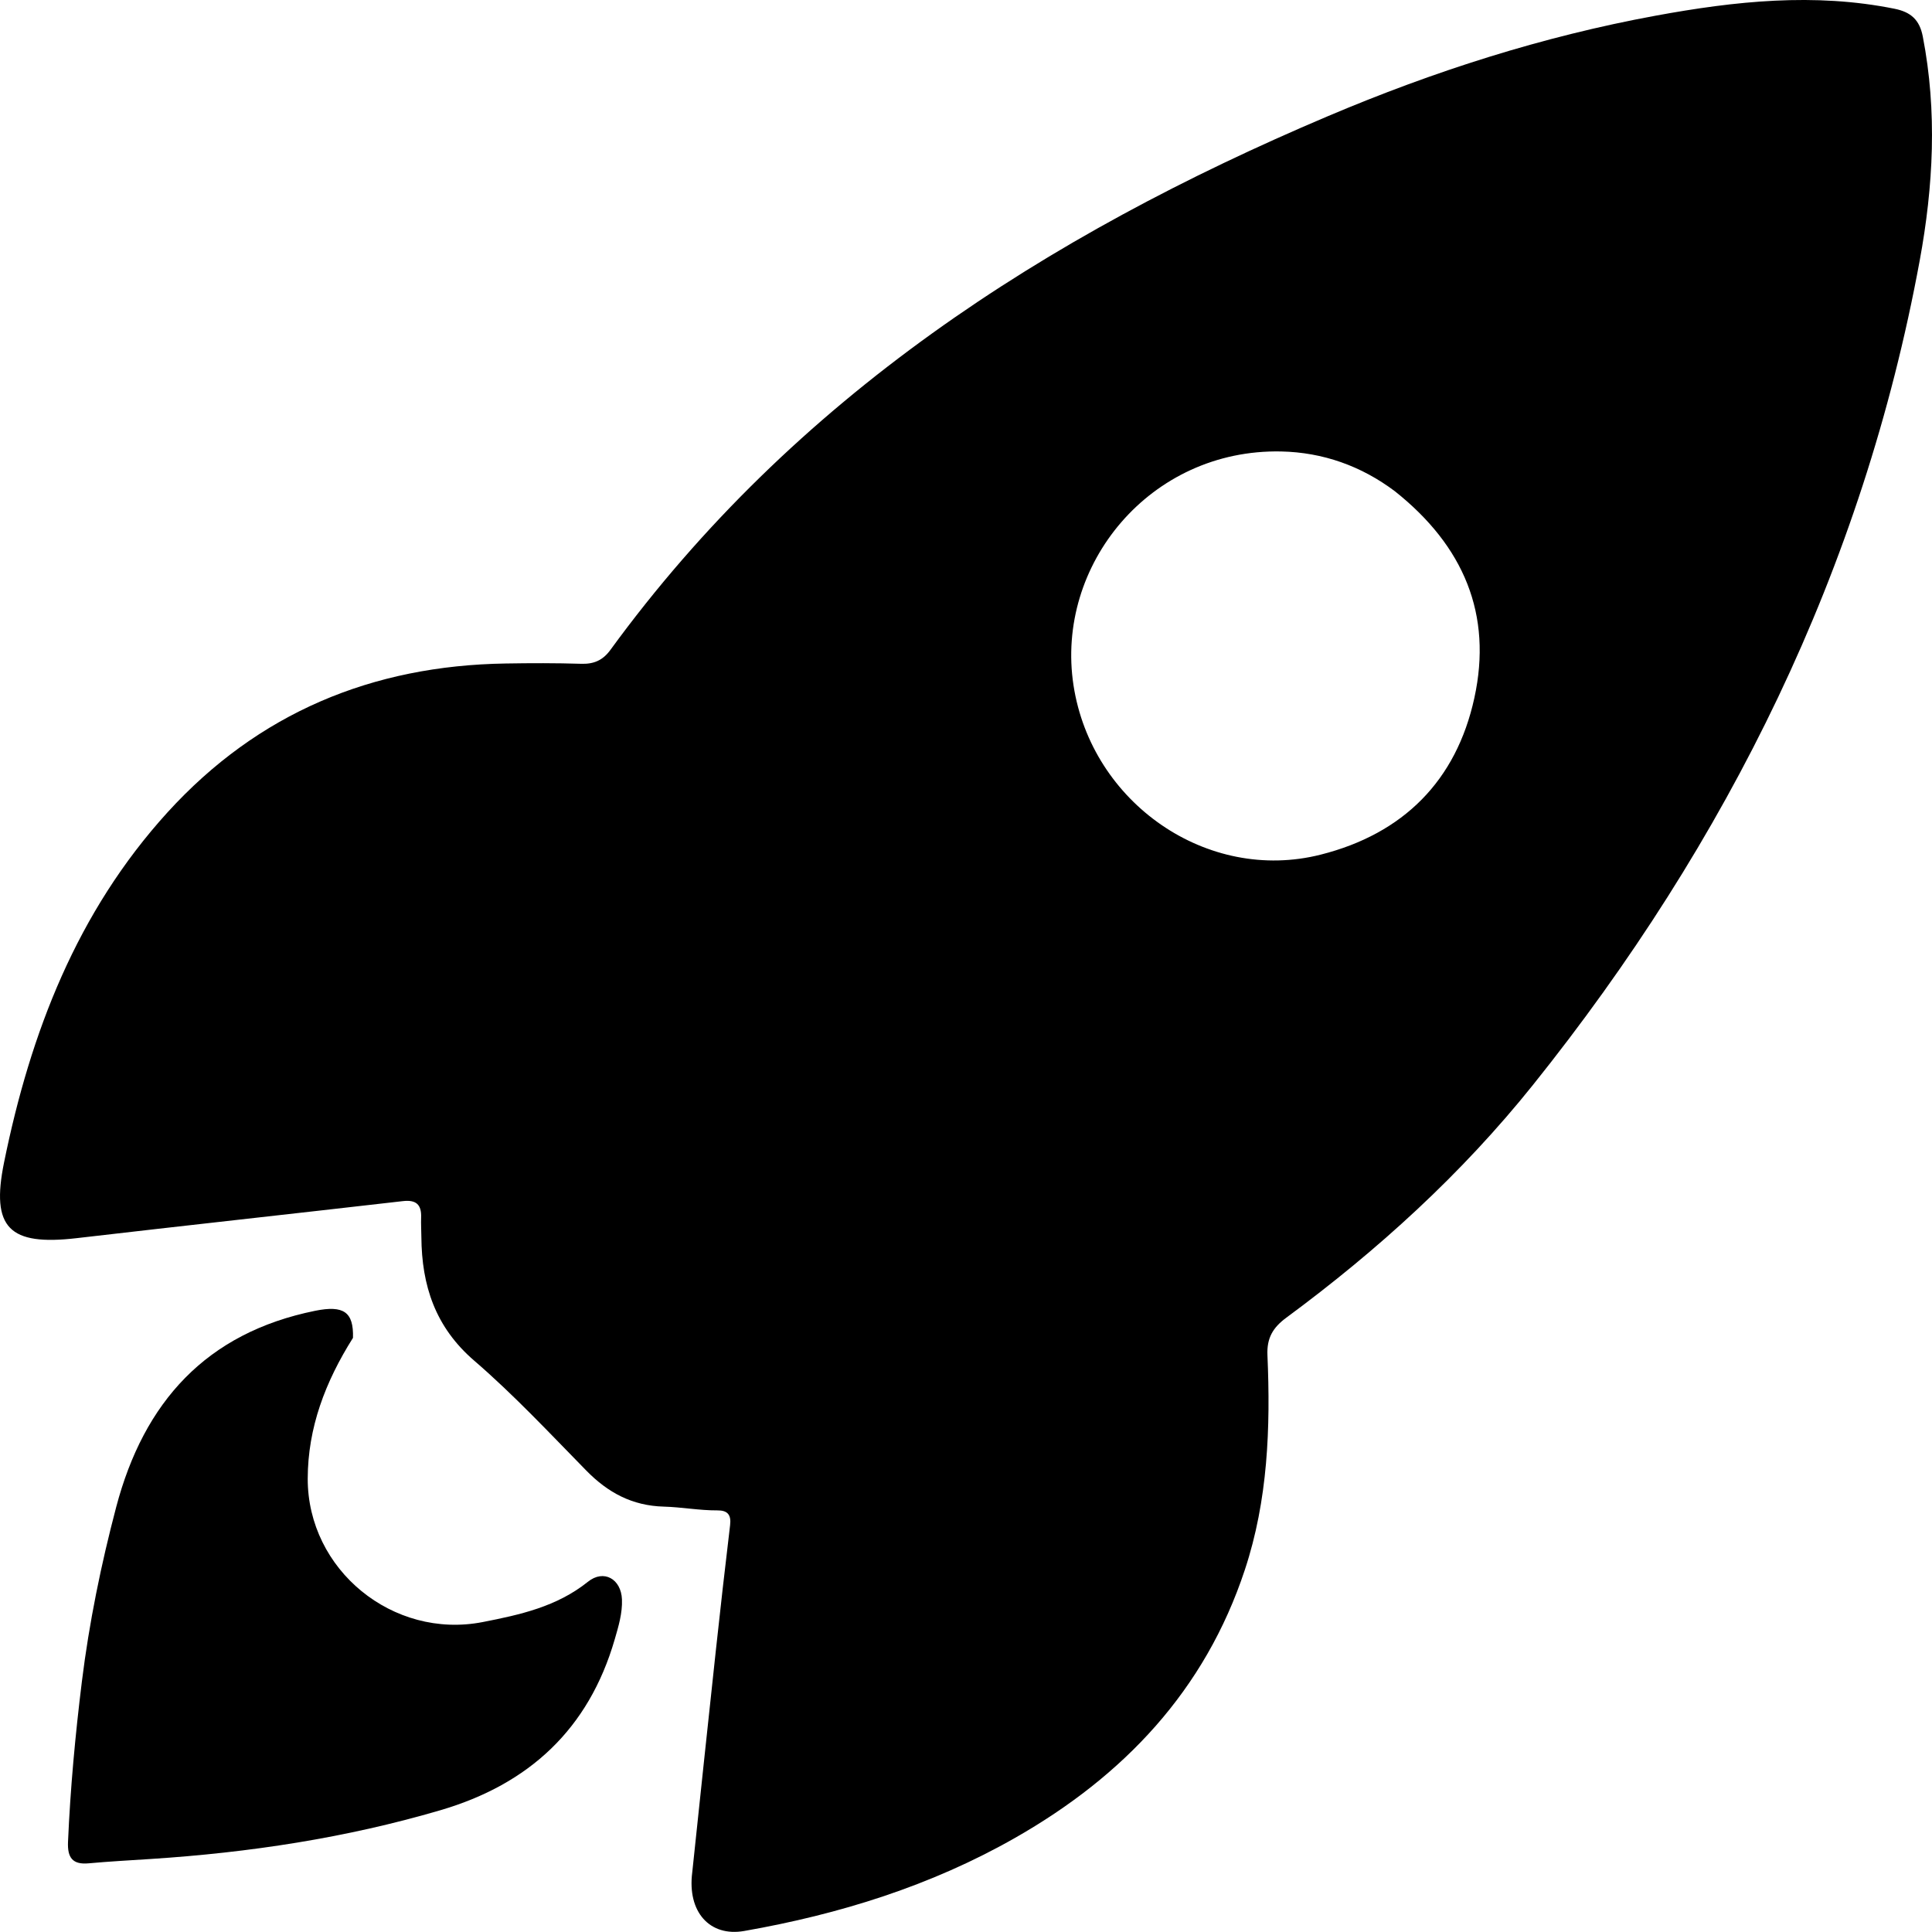 <svg width="40" height="40" viewBox="0 0 40 40" fill="none" xmlns="http://www.w3.org/2000/svg">
<path d="M14.332 38.767C14.496 37.212 14.656 35.695 14.82 34.178C14.914 33.31 15.012 32.443 15.116 31.576C15.142 31.36 15.062 31.269 14.852 31.271C14.48 31.273 14.112 31.203 13.744 31.193C13.088 31.175 12.586 30.903 12.139 30.447C11.38 29.673 10.637 28.877 9.818 28.171C9.011 27.476 8.731 26.616 8.724 25.61C8.723 25.476 8.714 25.342 8.719 25.209C8.729 24.941 8.618 24.836 8.341 24.868C6.089 25.127 3.836 25.373 1.584 25.635C0.194 25.796 -0.193 25.426 0.084 24.067C0.63 21.382 1.592 18.881 3.47 16.817C5.346 14.758 7.705 13.78 10.469 13.737C10.989 13.728 11.509 13.727 12.029 13.743C12.291 13.752 12.478 13.674 12.636 13.458C16.442 8.236 21.643 4.884 27.491 2.406C29.682 1.477 31.939 0.754 34.282 0.324C35.92 0.023 37.567 -0.154 39.228 0.182C39.561 0.25 39.742 0.409 39.809 0.754C40.111 2.307 40.028 3.859 39.745 5.397C38.568 11.782 35.777 17.421 31.738 22.463C30.264 24.303 28.528 25.882 26.632 27.281C26.354 27.486 26.226 27.701 26.241 28.057C26.306 29.561 26.251 31.059 25.773 32.502C24.948 34.998 23.266 36.769 21.018 38.05C19.27 39.046 17.379 39.633 15.408 39.979C14.695 40.104 14.227 39.586 14.332 38.767ZM28.88 10.171C28.182 9.646 27.387 9.365 26.525 9.347C23.815 9.291 21.843 11.694 22.226 14.19C22.6 16.621 24.992 18.29 27.345 17.694C29.053 17.262 30.151 16.165 30.525 14.45C30.902 12.724 30.308 11.305 28.88 10.171Z" fill="black"/>
<path d="M7.308 27.699C6.733 28.612 6.373 29.561 6.371 30.615C6.369 32.502 8.136 33.945 9.994 33.583C10.767 33.432 11.528 33.265 12.172 32.749C12.501 32.484 12.86 32.692 12.877 33.114C12.888 33.4 12.805 33.672 12.727 33.942C12.188 35.799 10.954 36.94 9.117 37.479C7.158 38.054 5.156 38.356 3.123 38.488C2.694 38.516 2.265 38.539 1.837 38.578C1.498 38.61 1.395 38.457 1.408 38.137C1.456 37.026 1.559 35.919 1.695 34.816C1.846 33.595 2.092 32.392 2.406 31.201C2.979 29.028 4.269 27.595 6.527 27.138C7.114 27.02 7.324 27.162 7.308 27.699Z" fill="black"/>
</svg>
